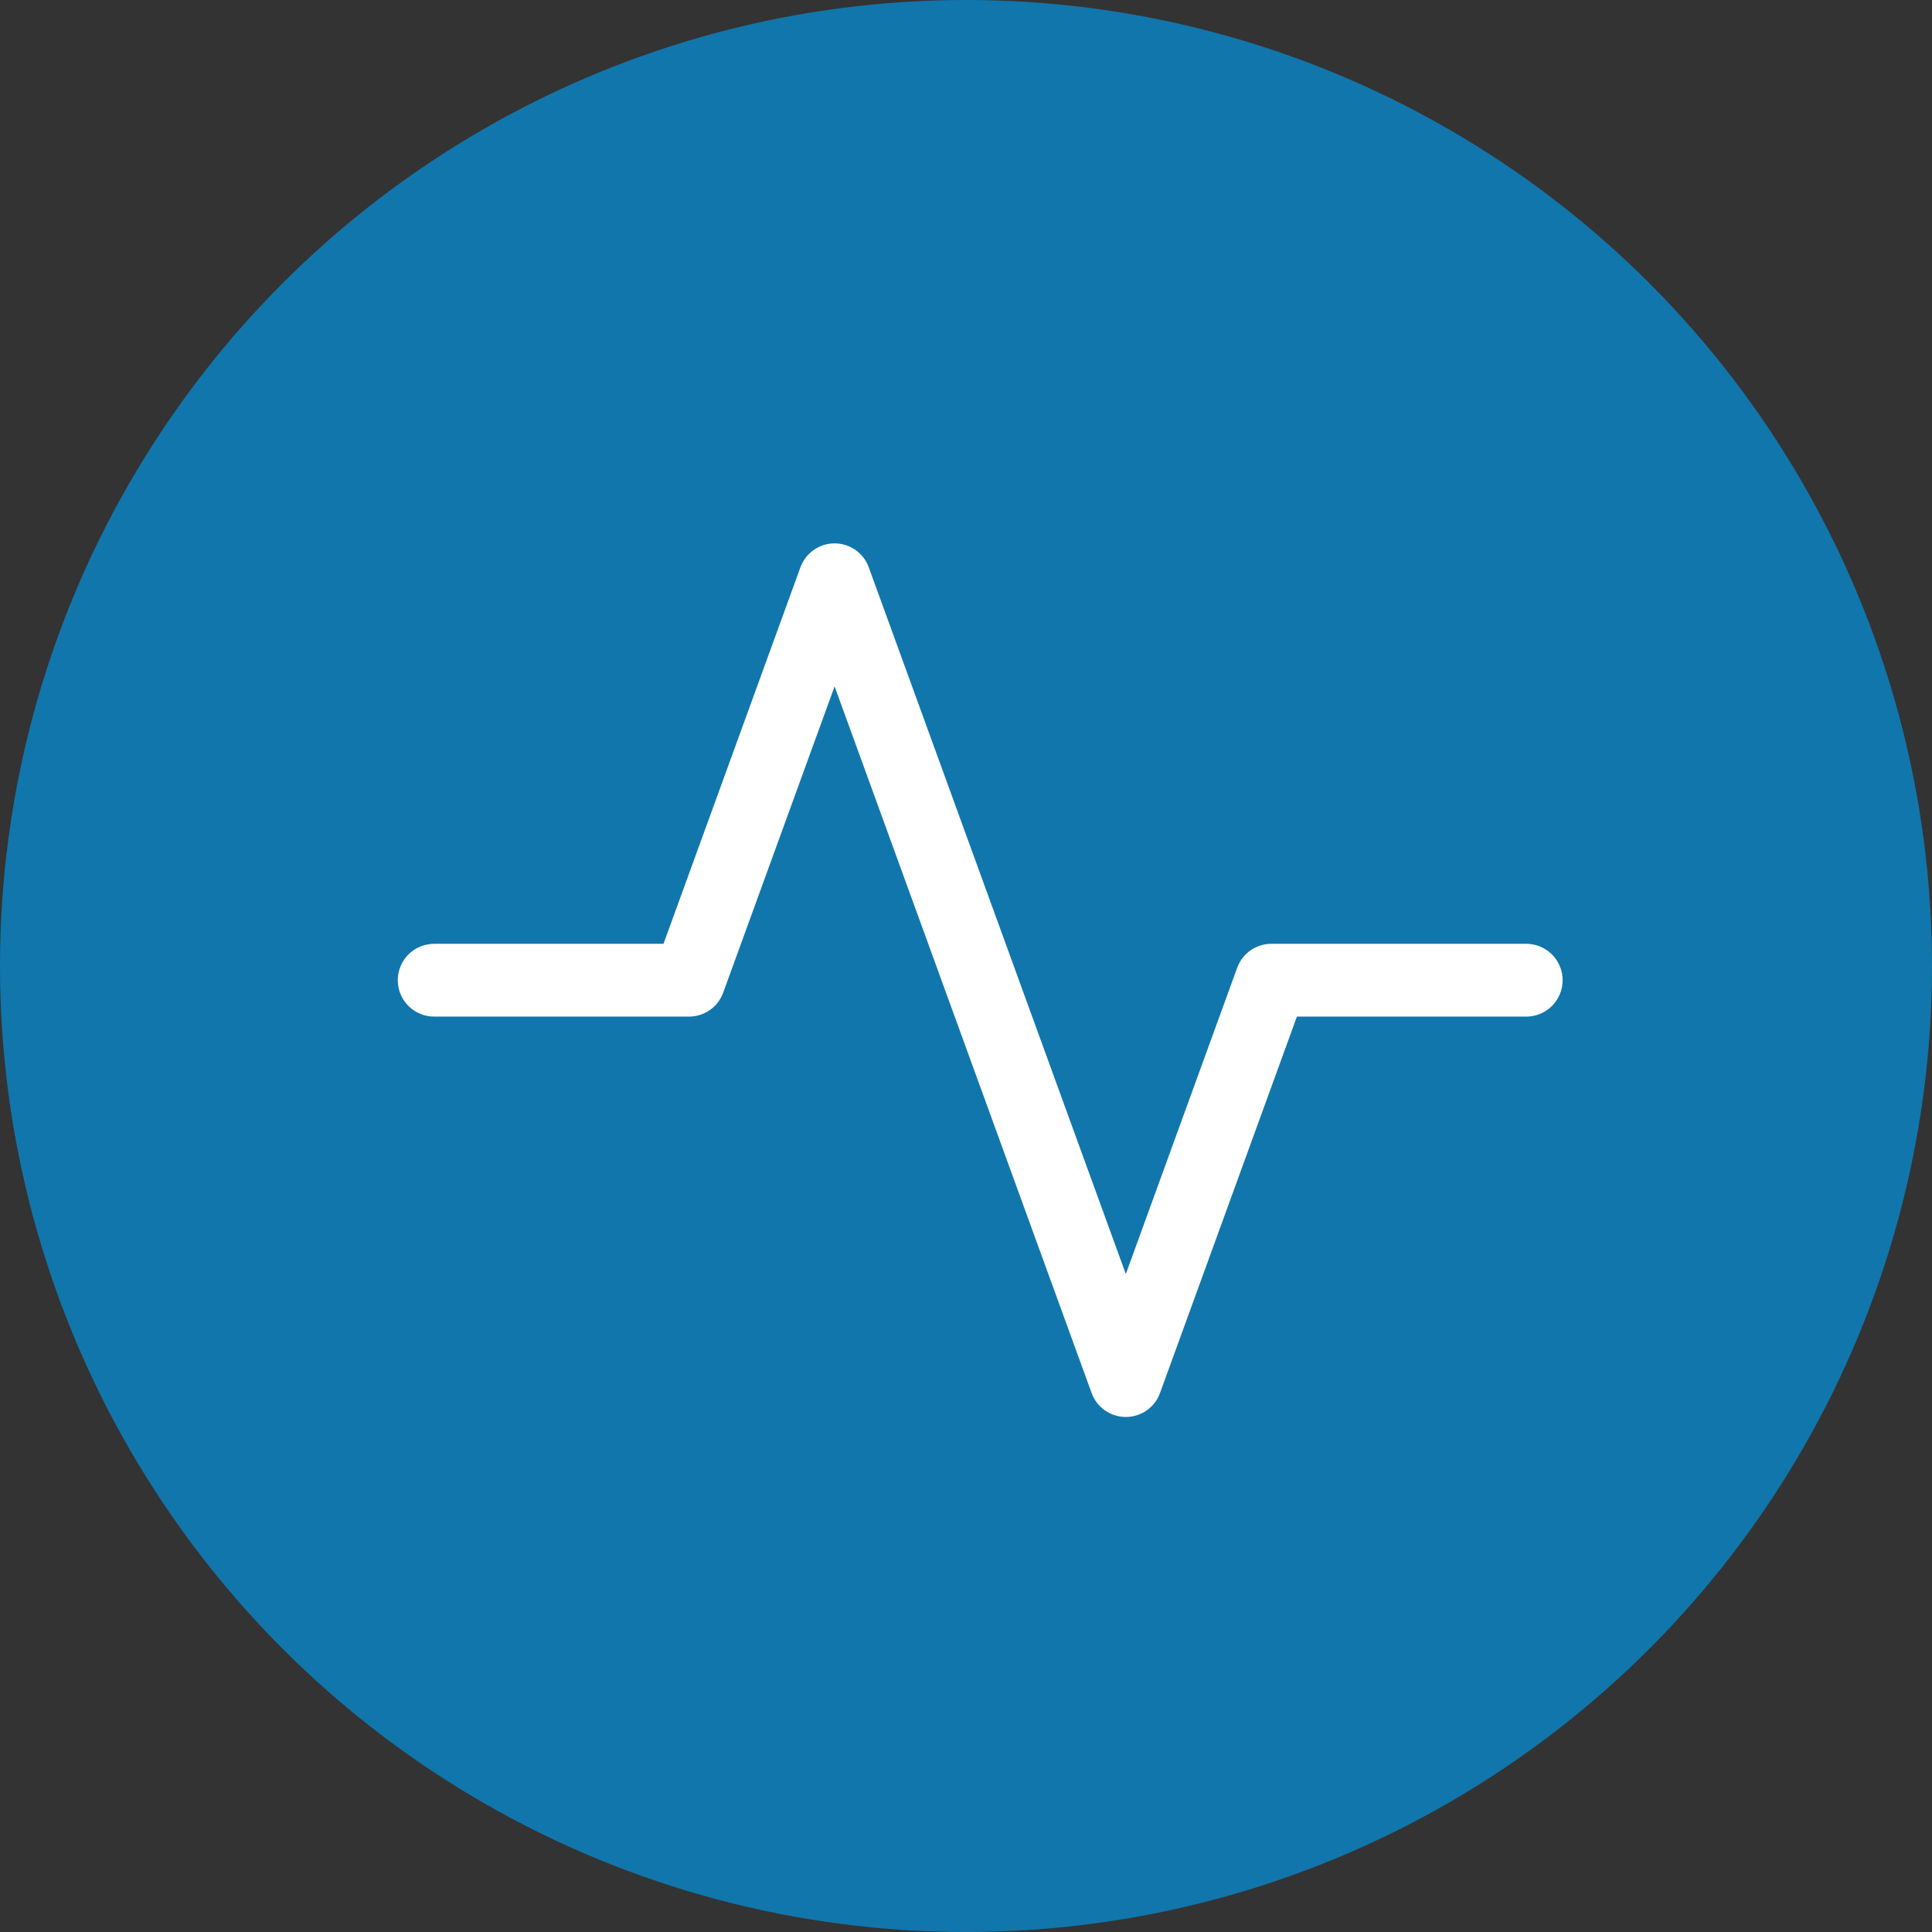 <svg xmlns="http://www.w3.org/2000/svg" width="68" height="68" viewBox="0 0 68 68" fill="none"><rect x="0" y="0" width="68" height="68" fill="#333333" stroke="none"/><circle cx="34" cy="34" r="34" fill="#1176AC"></circle><path fill-rule="evenodd" clip-rule="evenodd" d="M29.375 19.125C29.638 19.125 29.895 19.206 30.111 19.358C30.326 19.509 30.49 19.723 30.579 19.971L39.625 44.842L43.546 34.059C43.636 33.813 43.8 33.6 44.015 33.449C44.231 33.299 44.487 33.218 44.75 33.219H53.719C54.059 33.219 54.384 33.354 54.625 33.594C54.865 33.834 55 34.16 55 34.5C55 34.84 54.865 35.166 54.625 35.406C54.384 35.646 54.059 35.781 53.719 35.781H45.647L40.829 49.029C40.74 49.277 40.576 49.49 40.36 49.642C40.145 49.792 39.888 49.873 39.625 49.873C39.362 49.873 39.105 49.792 38.89 49.642C38.674 49.49 38.51 49.277 38.421 49.029L29.375 24.158L25.454 34.938C25.364 35.185 25.201 35.399 24.985 35.55C24.77 35.7 24.513 35.781 24.25 35.781H15.281C14.941 35.781 14.616 35.646 14.375 35.406C14.135 35.166 14 34.84 14 34.5C14 34.16 14.135 33.834 14.375 33.594C14.616 33.354 14.941 33.219 15.281 33.219H23.353L28.171 19.971C28.26 19.723 28.424 19.509 28.639 19.358C28.855 19.206 29.112 19.125 29.375 19.125Z" fill="white"></path></svg>